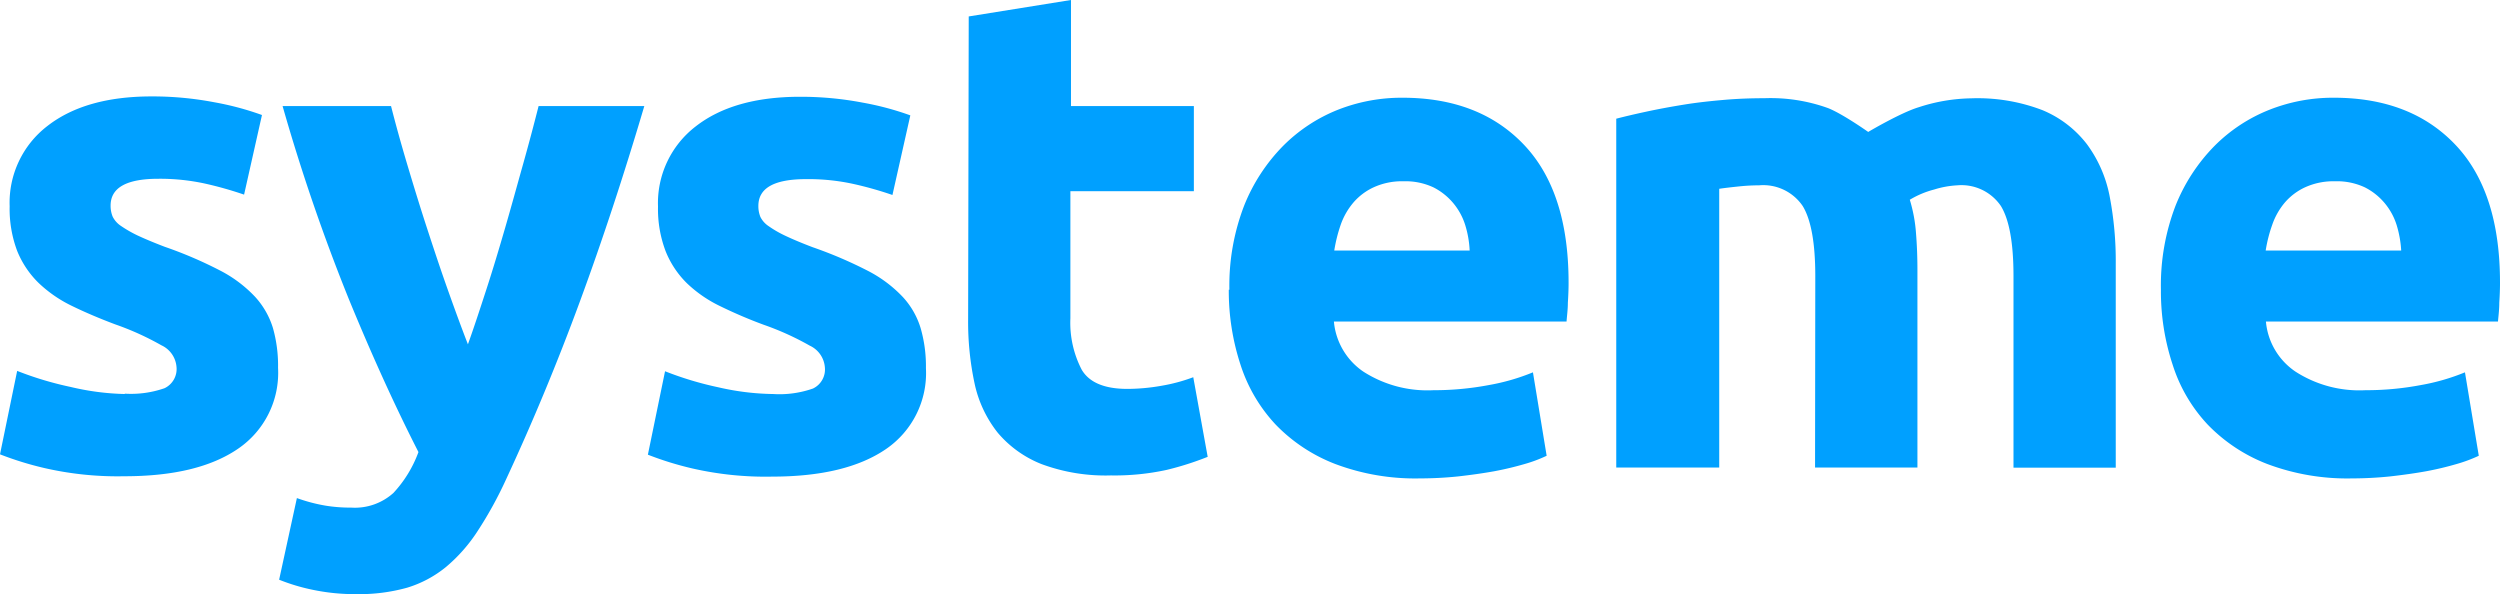 <svg xmlns="http://www.w3.org/2000/svg" width="7161.649" height="1702.055" viewBox="0 0 7161.649 1702.055">
  <path id="Tracé_3516" data-name="Tracé 3516" d="M13413.067,9563.887a307.252,307.252,0,0,0-12.976-72.724,182.637,182.637,0,0,0-34.142-62.821,179.6,179.6,0,0,0-57.017-45.408,188.1,188.1,0,0,0-85.354-17.413,195.309,195.309,0,0,0-84.676,16.729,170.7,170.7,0,0,0-59.065,44.043,199.023,199.023,0,0,0-36.188,63.848,403,403,0,0,0-18.777,73.747Zm-688.306,112.327a637.419,637.419,0,0,1,42-241.043,516.581,516.581,0,0,1,111.3-170.709,461.575,461.575,0,0,1,158.419-104.136,495.046,495.046,0,0,1,183.686-34.141q220.217,0,348.25,134.861t127.691,396.049q0,25.607-2.049,56.334c0,20.144-2.39,38.239-3.755,53.944h-664.748a193.586,193.586,0,0,0,84.673,143.4,337.674,337.674,0,0,0,200.414,53.262,841.546,841.546,0,0,0,158.421-14.682,608.1,608.1,0,0,0,126.666-36.532l39.6,239a418.873,418.873,0,0,1-63.162,23.557,894.317,894.317,0,0,1-87.4,20.828c-32.094,5.8-66.577,10.584-102.427,14.681a1077.914,1077.914,0,0,1-109.937,5.8,650.784,650.784,0,0,1-243.092-41.313,473.9,473.9,0,0,1-170.711-113.009,447.948,447.948,0,0,1-100.035-170.711,668.5,668.5,0,0,1-33.8-215.438Zm-990.121-39.263q0-141.69-36.19-200.756a136.565,136.565,0,0,0-124.96-59.066,551.6,551.6,0,0,0-57.018,3.072c-19.462,2.049-38.581,4.1-57.019,6.829v798.585h-294.985V9186.274c24.924-6.486,53.943-13.315,87.4-20.485s68.284-13.656,106.182-19.8,75.795-10.242,115.059-13.656,78.186-4.781,116.083-4.781a485.5,485.5,0,0,1,181.977,28.338c41.782,16.412,115.058,68.284,115.058,68.284s92.778-55.076,144.422-70.676a506.357,506.357,0,0,1,150.569-25.605,518.628,518.628,0,0,1,204.852,34.143,310.693,310.693,0,0,1,127.009,97.645,368.058,368.058,0,0,1,64.869,149.2,980.4,980.4,0,0,1,17.413,192.9v584.172h-292.939v-549q0-141.69-36.19-200.756a136.565,136.565,0,0,0-124.96-59.066,267.646,267.646,0,0,0-65.894,11.95,263.208,263.208,0,0,0-69.991,29.361,430.881,430.881,0,0,1,17.755,95.6c2.729,34.143,4.1,68.284,4.1,106.865v564.71h-293.281Zm-990.121-73.064a289.915,289.915,0,0,0-12.633-72.725,182.7,182.7,0,0,0-34.143-62.82,179.584,179.584,0,0,0-57.016-45.408,188.789,188.789,0,0,0-85.7-17.413,194.612,194.612,0,0,0-84.332,16.729,170.744,170.744,0,0,0-59.066,44.044,199.743,199.743,0,0,0-36.532,63.846,431.7,431.7,0,0,0-18.436,73.748Zm-688.3,112.327a637.068,637.068,0,0,1,42.336-241.043,516.576,516.576,0,0,1,111.3-170.711,463.327,463.327,0,0,1,158.078-104.133,498.127,498.127,0,0,1,184.026-34.143q220.216,0,348.249,134.862T11027.9,9657.1q0,25.607-2.049,56.334c0,20.144-2.731,38.239-3.755,53.944h-666.455a194.265,194.265,0,0,0,84.33,143.4,339.373,339.373,0,0,0,200.757,53.262,844.243,844.243,0,0,0,158.42-14.682,608,608,0,0,0,126.666-36.532l39.264,239a399.515,399.515,0,0,1-62.821,23.559,894.9,894.9,0,0,1-87.4,20.826c-32.095,5.8-66.578,10.584-102.428,14.681a1077.914,1077.914,0,0,1-109.937,5.8,650.782,650.782,0,0,1-243.091-41.313,473.9,473.9,0,0,1-170.712-113.009,453.091,453.091,0,0,1-100.376-170.711,678.45,678.45,0,0,1-33.8-215.437Zm-746.687-782.878,292.938-47.116v303.864h352v243.775h-353.71v363.955a291.577,291.577,0,0,0,32.438,147.494c21.507,36.532,65.209,54.968,130.762,54.968a569.579,569.579,0,0,0,97.3-8.877,489.306,489.306,0,0,0,91.5-24.583l41.312,228.069a859.348,859.348,0,0,1-118.131,37.556,698.879,698.879,0,0,1-159.1,15.707,526.757,526.757,0,0,1-198.709-32.436,316.152,316.152,0,0,1-125.984-90.477,341.431,341.431,0,0,1-65.894-140.666,840.942,840.942,0,0,1-18.437-183ZM8749.255,9974.958a289.561,289.561,0,0,0,114.036-15.707,60.43,60.43,0,0,0,34.142-60.771,74.769,74.769,0,0,0-43.361-62.139,803.108,803.108,0,0,0-131.788-59.749,1326.352,1326.352,0,0,1-124.618-53.262,367.328,367.328,0,0,1-95.6-65.894,268.348,268.348,0,0,1-60.773-91.5,339.365,339.365,0,0,1-21.85-127.69,276.9,276.9,0,0,1,108.229-230.118q108.23-84.331,297.037-84.673a943.582,943.582,0,0,1,180.952,16.729,831.8,831.8,0,0,1,136.57,36.533l-51.215,228.069a1029.976,1029.976,0,0,0-110.96-31.411,601.527,601.527,0,0,0-136.57-14c-91.5,0-136.568,25.607-136.568,76.82a81.968,81.968,0,0,0,5.806,31.411,68.286,68.286,0,0,0,23.9,26.63,313.771,313.771,0,0,0,48.141,27.656c20.144,9.56,46.092,20.485,77.5,32.435a1213.861,1213.861,0,0,1,159.442,68.286,370.461,370.461,0,0,1,99.355,74.77,228.744,228.744,0,0,1,50.872,89.452,394.373,394.373,0,0,1,15.021,114.035,263.577,263.577,0,0,1-115.06,232.166q-115.058,78.526-325.715,78.526A939.277,939.277,0,0,1,8517.088,10188a916.115,916.115,0,0,1-126.667-39.264l49.165-239a956.05,956.05,0,0,0,153.3,46.093,738.14,738.14,0,0,0,154.664,19.119ZM8380.18,9150.084q-88.428,298.745-184.709,560.272t-210.657,507.692a1124.331,1124.331,0,0,1-82.625,150.226,459.885,459.885,0,0,1-90.476,102.426,325.041,325.041,0,0,1-110.961,59.066,508.4,508.4,0,0,1-144.42,18.437,588.761,588.761,0,0,1-127.009-12.633,555.447,555.447,0,0,1-95.256-28.678l50.872-233.874a472.1,472.1,0,0,0,80.917,21.511,435.521,435.521,0,0,0,74.43,5.8,164.912,164.912,0,0,0,121.2-42,346.556,346.556,0,0,0,71.7-117.107q-100.378-196.658-200.756-441.457a5514.324,5514.324,0,0,1-188.464-549.687l310.692,0q19.462,76.819,46.092,166.272c17.754,59.406,36.19,119.839,55.993,180.611s39.6,120.521,60.09,178.222,39.6,109.938,58.042,157.4c17.071-47.458,34.142-99.7,52.92-157.4s36.532-117.106,54.286-178.222,34.142-121.2,50.872-180.611,31.411-115.06,44.385-166.272Zm-1488.254,823.85a290.881,290.881,0,0,0,114.034-15.7,60.777,60.777,0,0,0,34.142-60.774,74.771,74.771,0,0,0-43.361-62.139,803.164,803.164,0,0,0-131.789-59.748q-68.283-25.607-124.959-53.262a371.147,371.147,0,0,1-95.256-65.894,269.042,269.042,0,0,1-61.115-91.5,341.431,341.431,0,0,1-21.51-127.69A276.89,276.89,0,0,1,6670.343,9207.1q108.231-84.334,297.036-84.674a943.513,943.513,0,0,1,180.953,16.728,831.8,831.8,0,0,1,136.569,36.533l-51.213,228.069a1053.231,1053.231,0,0,0-110.962-31.411,603.94,603.94,0,0,0-134.86-14q-136.57,0-136.569,76.819a81.937,81.937,0,0,0,5.8,31.412,68.279,68.279,0,0,0,23.558,26.63,351.405,351.405,0,0,0,48.141,27.655c20.485,9.56,46.433,20.485,77.844,32.436a1187.109,1187.109,0,0,1,159.1,68.284,370.4,370.4,0,0,1,99.354,74.771,233.866,233.866,0,0,1,51.213,89.452,395.009,395.009,0,0,1,14.681,114.033,262.894,262.894,0,0,1-115.059,232.167q-114.718,78.526-325.374,78.526a937.237,937.237,0,0,1-229.094-23.559,925.052,925.052,0,0,1-127.008-39.263l49.164-239a958.771,958.771,0,0,0,153.64,46.091,735.744,735.744,0,0,0,154.664,20.144Z" transform="translate(-6534.458 -8846.22)" fill="#00a0ff"/>
</svg>
